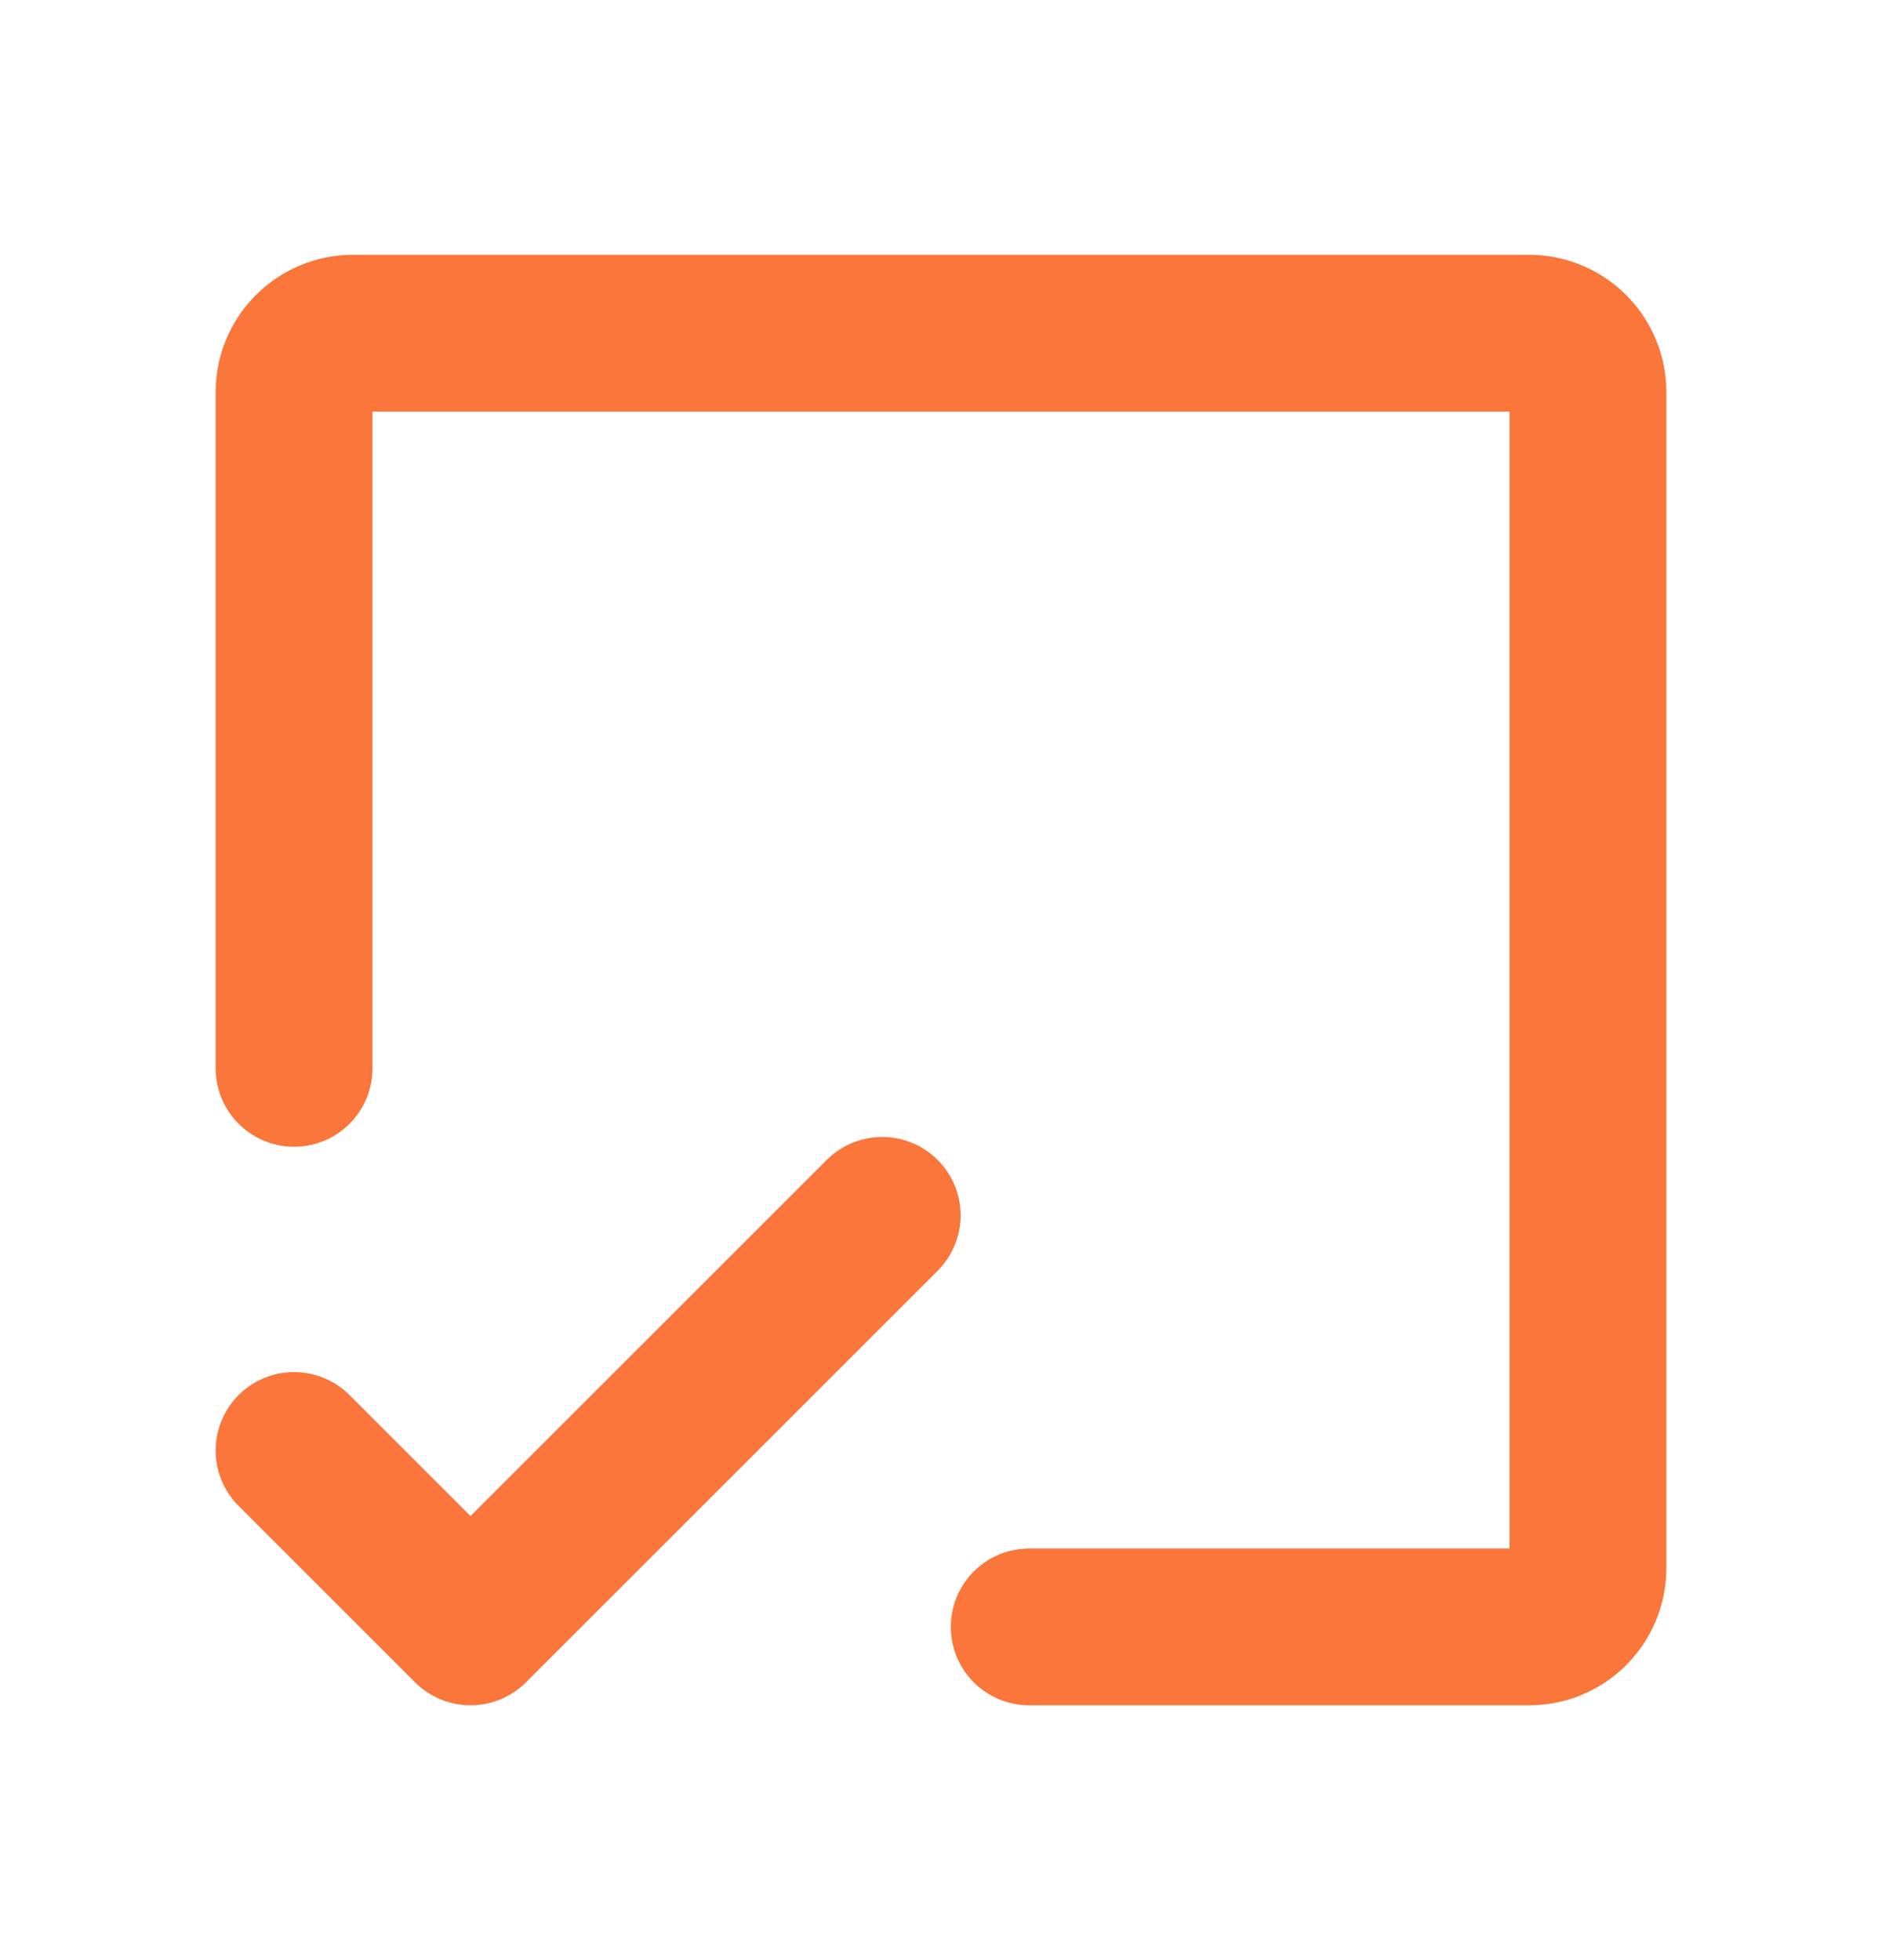 <svg width="24" height="25" viewBox="0 0 24 25" fill="none" xmlns="http://www.w3.org/2000/svg">
<g clip-path="url(#clip0_1_10306)">
<path d="M3.75 13.626V5C3.75 4.802 3.829 4.611 3.97 4.47C4.11 4.33 4.301 4.25 4.5 4.25H19.5C19.699 4.25 19.89 4.33 20.03 4.47C20.171 4.611 20.25 4.802 20.25 5V20C20.25 20.199 20.171 20.39 20.03 20.531C19.89 20.672 19.699 20.75 19.5 20.75H13.125" stroke="#FA763A" stroke-width="2" stroke-linecap="round" stroke-linejoin="round"/>
<path d="M3.75 18.5L6 20.75L11.25 15.501" stroke="#FA763A" stroke-width="2" stroke-linecap="round" stroke-linejoin="round"/>
</g>
<defs>
<clipPath id="clip0_1_10306">
<rect width="24" height="24" fill="white" transform="translate(0 0.5)"/>
</clipPath>
</defs>
</svg>
